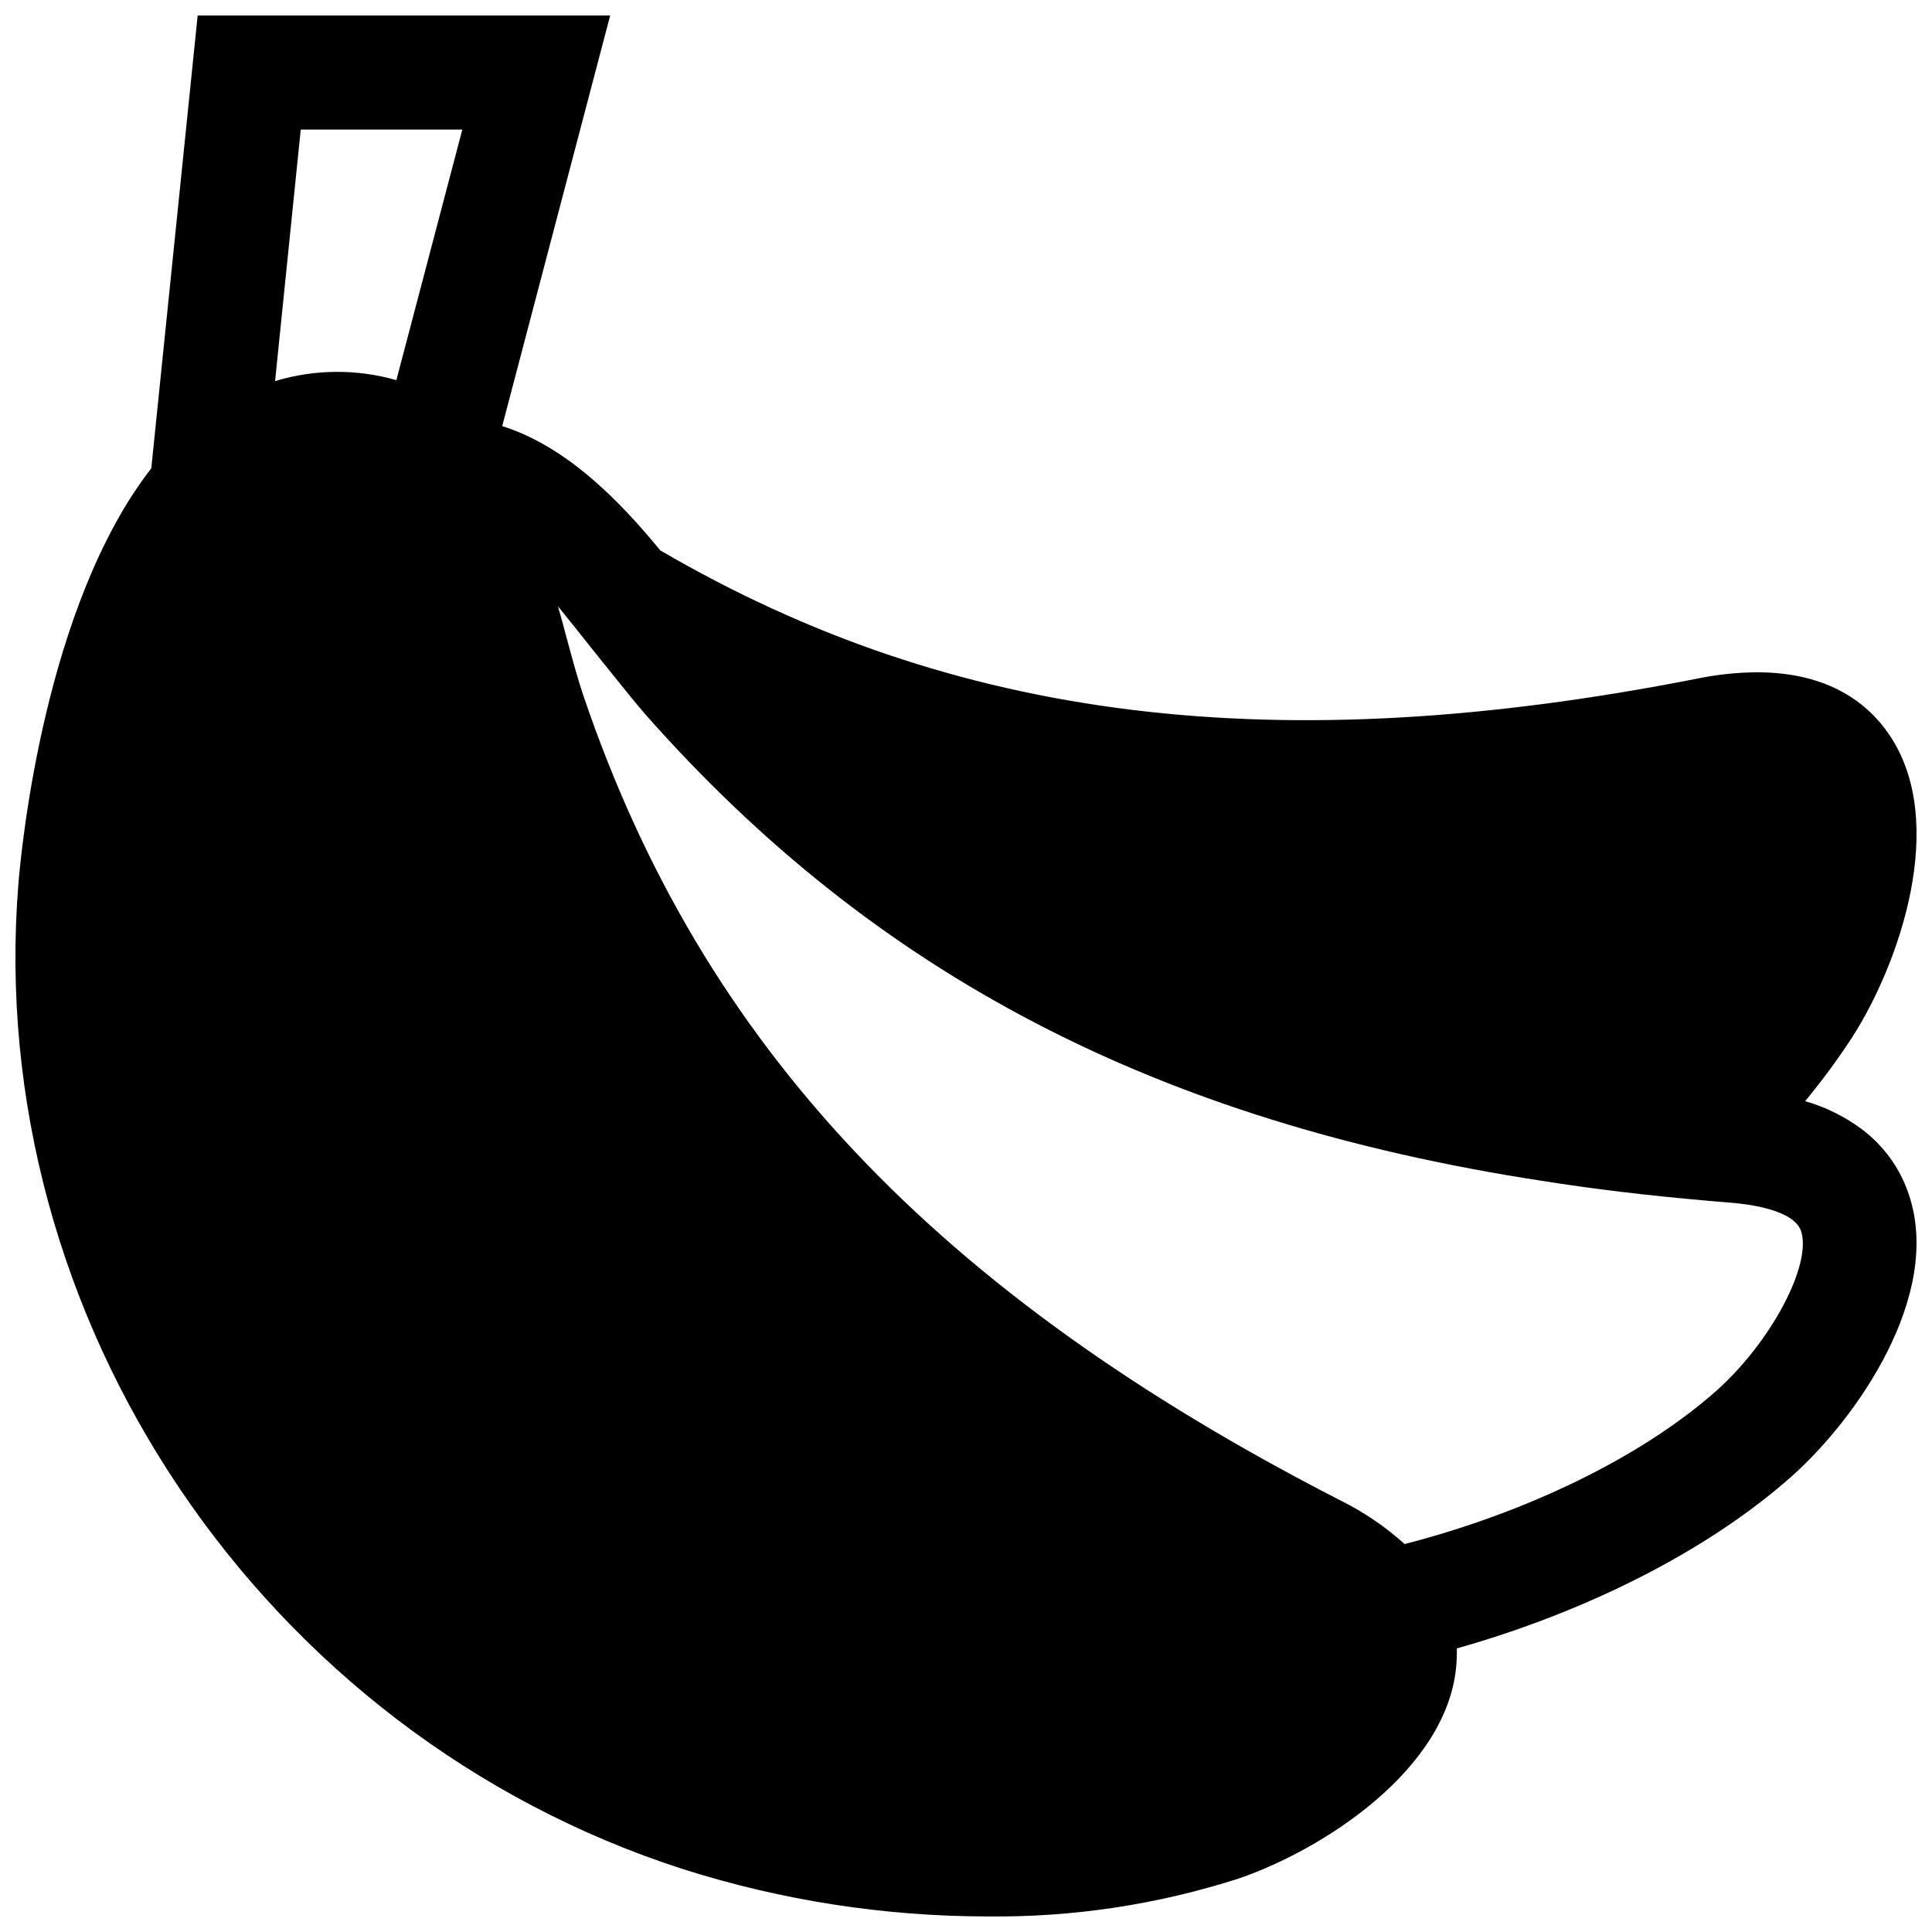 <?xml version="1.0" encoding="UTF-8"?>
<!-- Uploaded to: SVG Repo, www.svgrepo.com, Generator: SVG Repo Mixer Tools -->
<svg width="800px" height="800px" version="1.1" viewBox="144 144 512 512" xmlns="http://www.w3.org/2000/svg">
 <defs>
  <clipPath id="a">
   <path d="m148.09 148.09h503.81v503.81h-503.81z"/>
  </clipPath>
 </defs>
 <g clip-path="url(#a)">
  <path d="m637.29 443.17c-4.492-3.32-9.543-5.812-14.91-7.356 4.422-5.34 8.543-10.922 12.34-16.727 12.645-19.594 25.691-57.125 9.977-80.348-5.441-8.059-15.77-16.574-35.062-16.574-5.297 0.035-10.578 0.594-15.77 1.66-111.38 21.914-196.97 11.484-274.86-33.953-0.051 0-0.051 0-0.051-0.051-10.68-12.996-24.734-27.504-41.863-32.895l28.613-108.82h-109.32l-12.289 120c-28.312 36.422-34.461 100.85-35.215 110.07-9.32 115.52 64.832 225.39 176.27 261.21 26.051 8.262 53.219 12.477 80.551 12.492 22.613 0.258 45.121-3.144 66.648-10.074 22.062-7.555 55.617-28.918 57.629-56.926 0.051-0.855 0.102-1.762 0.102-2.672v-1.359c33.902-9.57 66.145-25.59 88.613-45.492 17.43-15.465 40.148-48.109 31.184-74.758-2.305-6.969-6.703-13.055-12.594-17.43zm-413.59-264.83h42.82l-17.48 66.398c-10.516-3.004-21.672-2.914-32.141 0.25zm374.96 334.4c-20.152 17.781-50.73 32.293-82.418 40.453-5.074-4.582-10.754-8.445-16.875-11.488-107.36-55.012-169.22-120.65-200.6-212.89-1.664-4.785-3.176-10.527-4.836-16.625-0.605-2.367-1.309-4.887-2.066-7.508 1.059 1.258 5.894 7.305 10.934 13.652 5.086 6.348 10.375 12.898 12.391 15.164 60.656 68.613 135.16 107.71 237.38 123.43 13.953 2.215 28.465 3.93 43.527 5.238 2.164 0.203 4.332 0.402 6.551 0.555 4.984 0.402 16.723 1.914 18.641 7.508 2.969 8.914-8.016 29.57-22.621 42.516z"/>
 </g>
</svg>